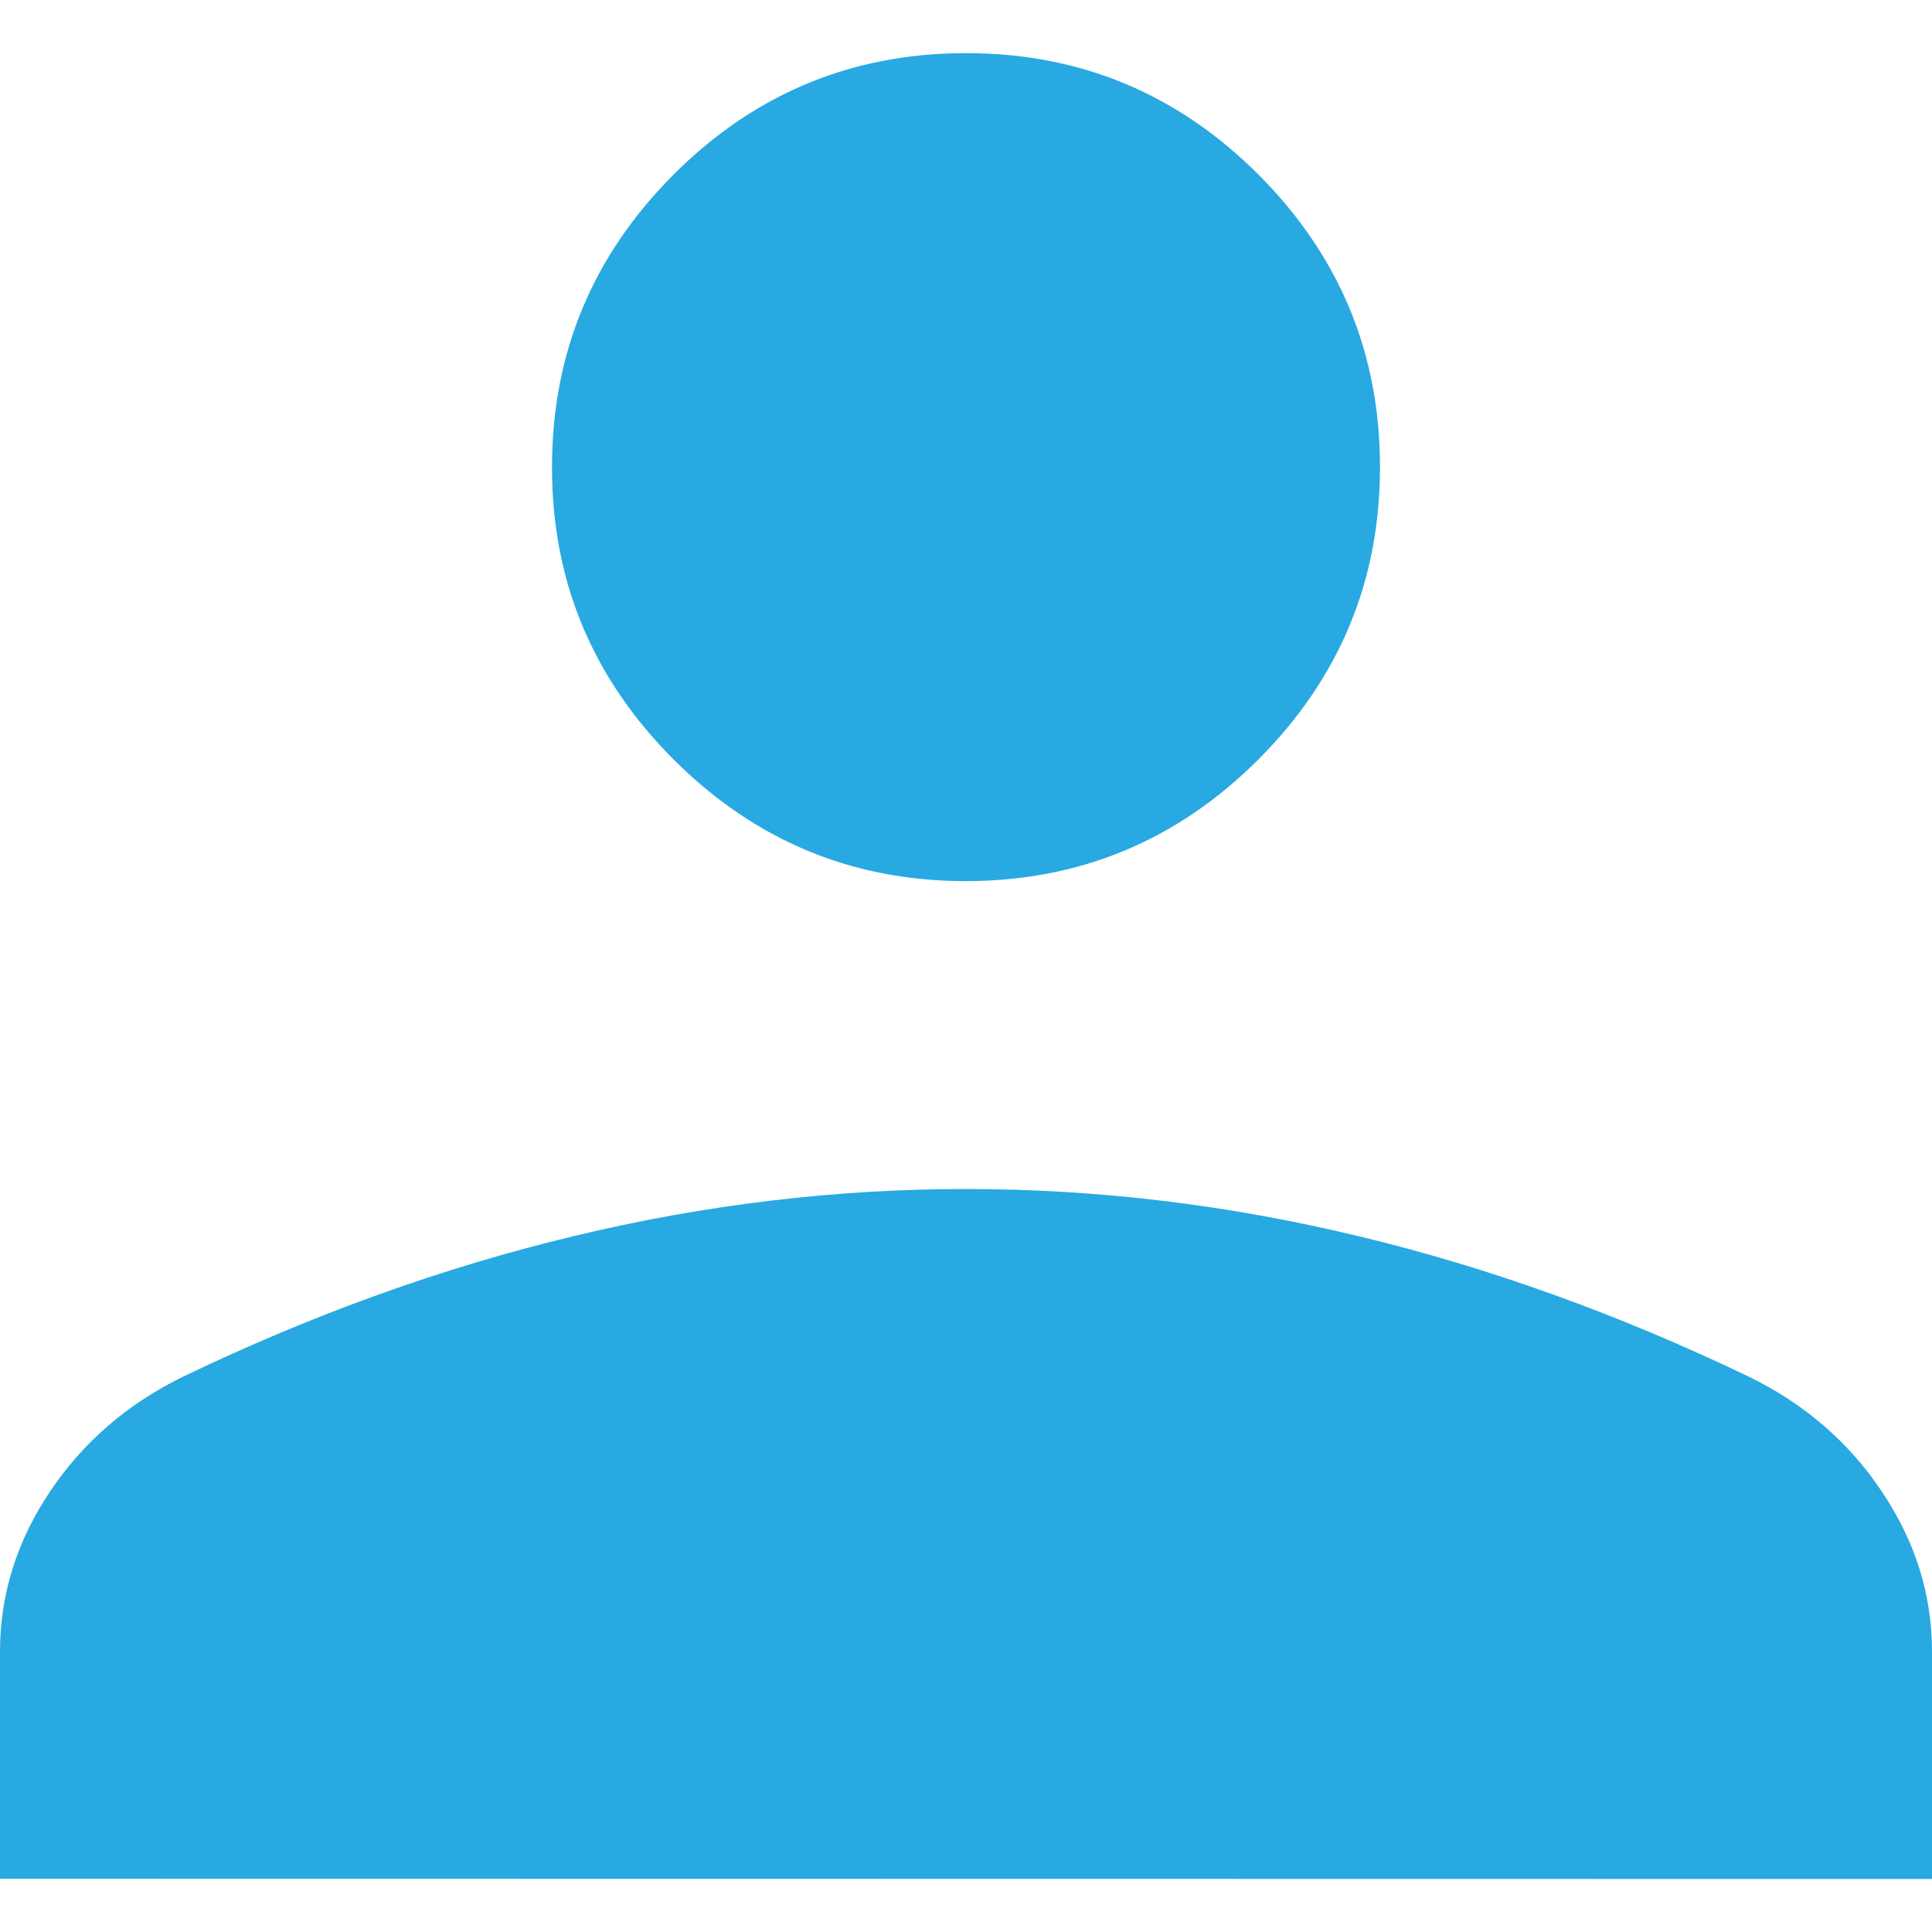 <svg width="14" height="14" viewBox="0 0 14 14" fill="none" xmlns="http://www.w3.org/2000/svg">
<path d="M7 6.385C6.175 6.385 5.469 6.091 4.881 5.503C4.293 4.915 3.999 4.209 4 3.385C4 2.559 4.294 1.853 4.881 1.265C5.468 0.678 6.175 0.385 7 0.385C7.825 0.385 8.532 0.678 9.119 1.265C9.706 1.853 10 2.559 10 3.385C10 4.209 9.706 4.915 9.119 5.503C8.532 6.09 7.825 6.384 7 6.385ZM0 13.614V11.97C0 11.557 0.12 11.171 0.36 10.812C0.601 10.451 0.924 10.172 1.33 9.974C2.274 9.521 3.218 9.182 4.163 8.956C5.108 8.729 6.054 8.616 7 8.616C7.947 8.616 8.892 8.729 9.837 8.956C10.782 9.182 11.726 9.522 12.669 9.974C13.076 10.172 13.399 10.451 13.639 10.812C13.88 11.171 14 11.557 14 11.97V13.616L0 13.614Z" fill="#28A9E1"/>
</svg>
